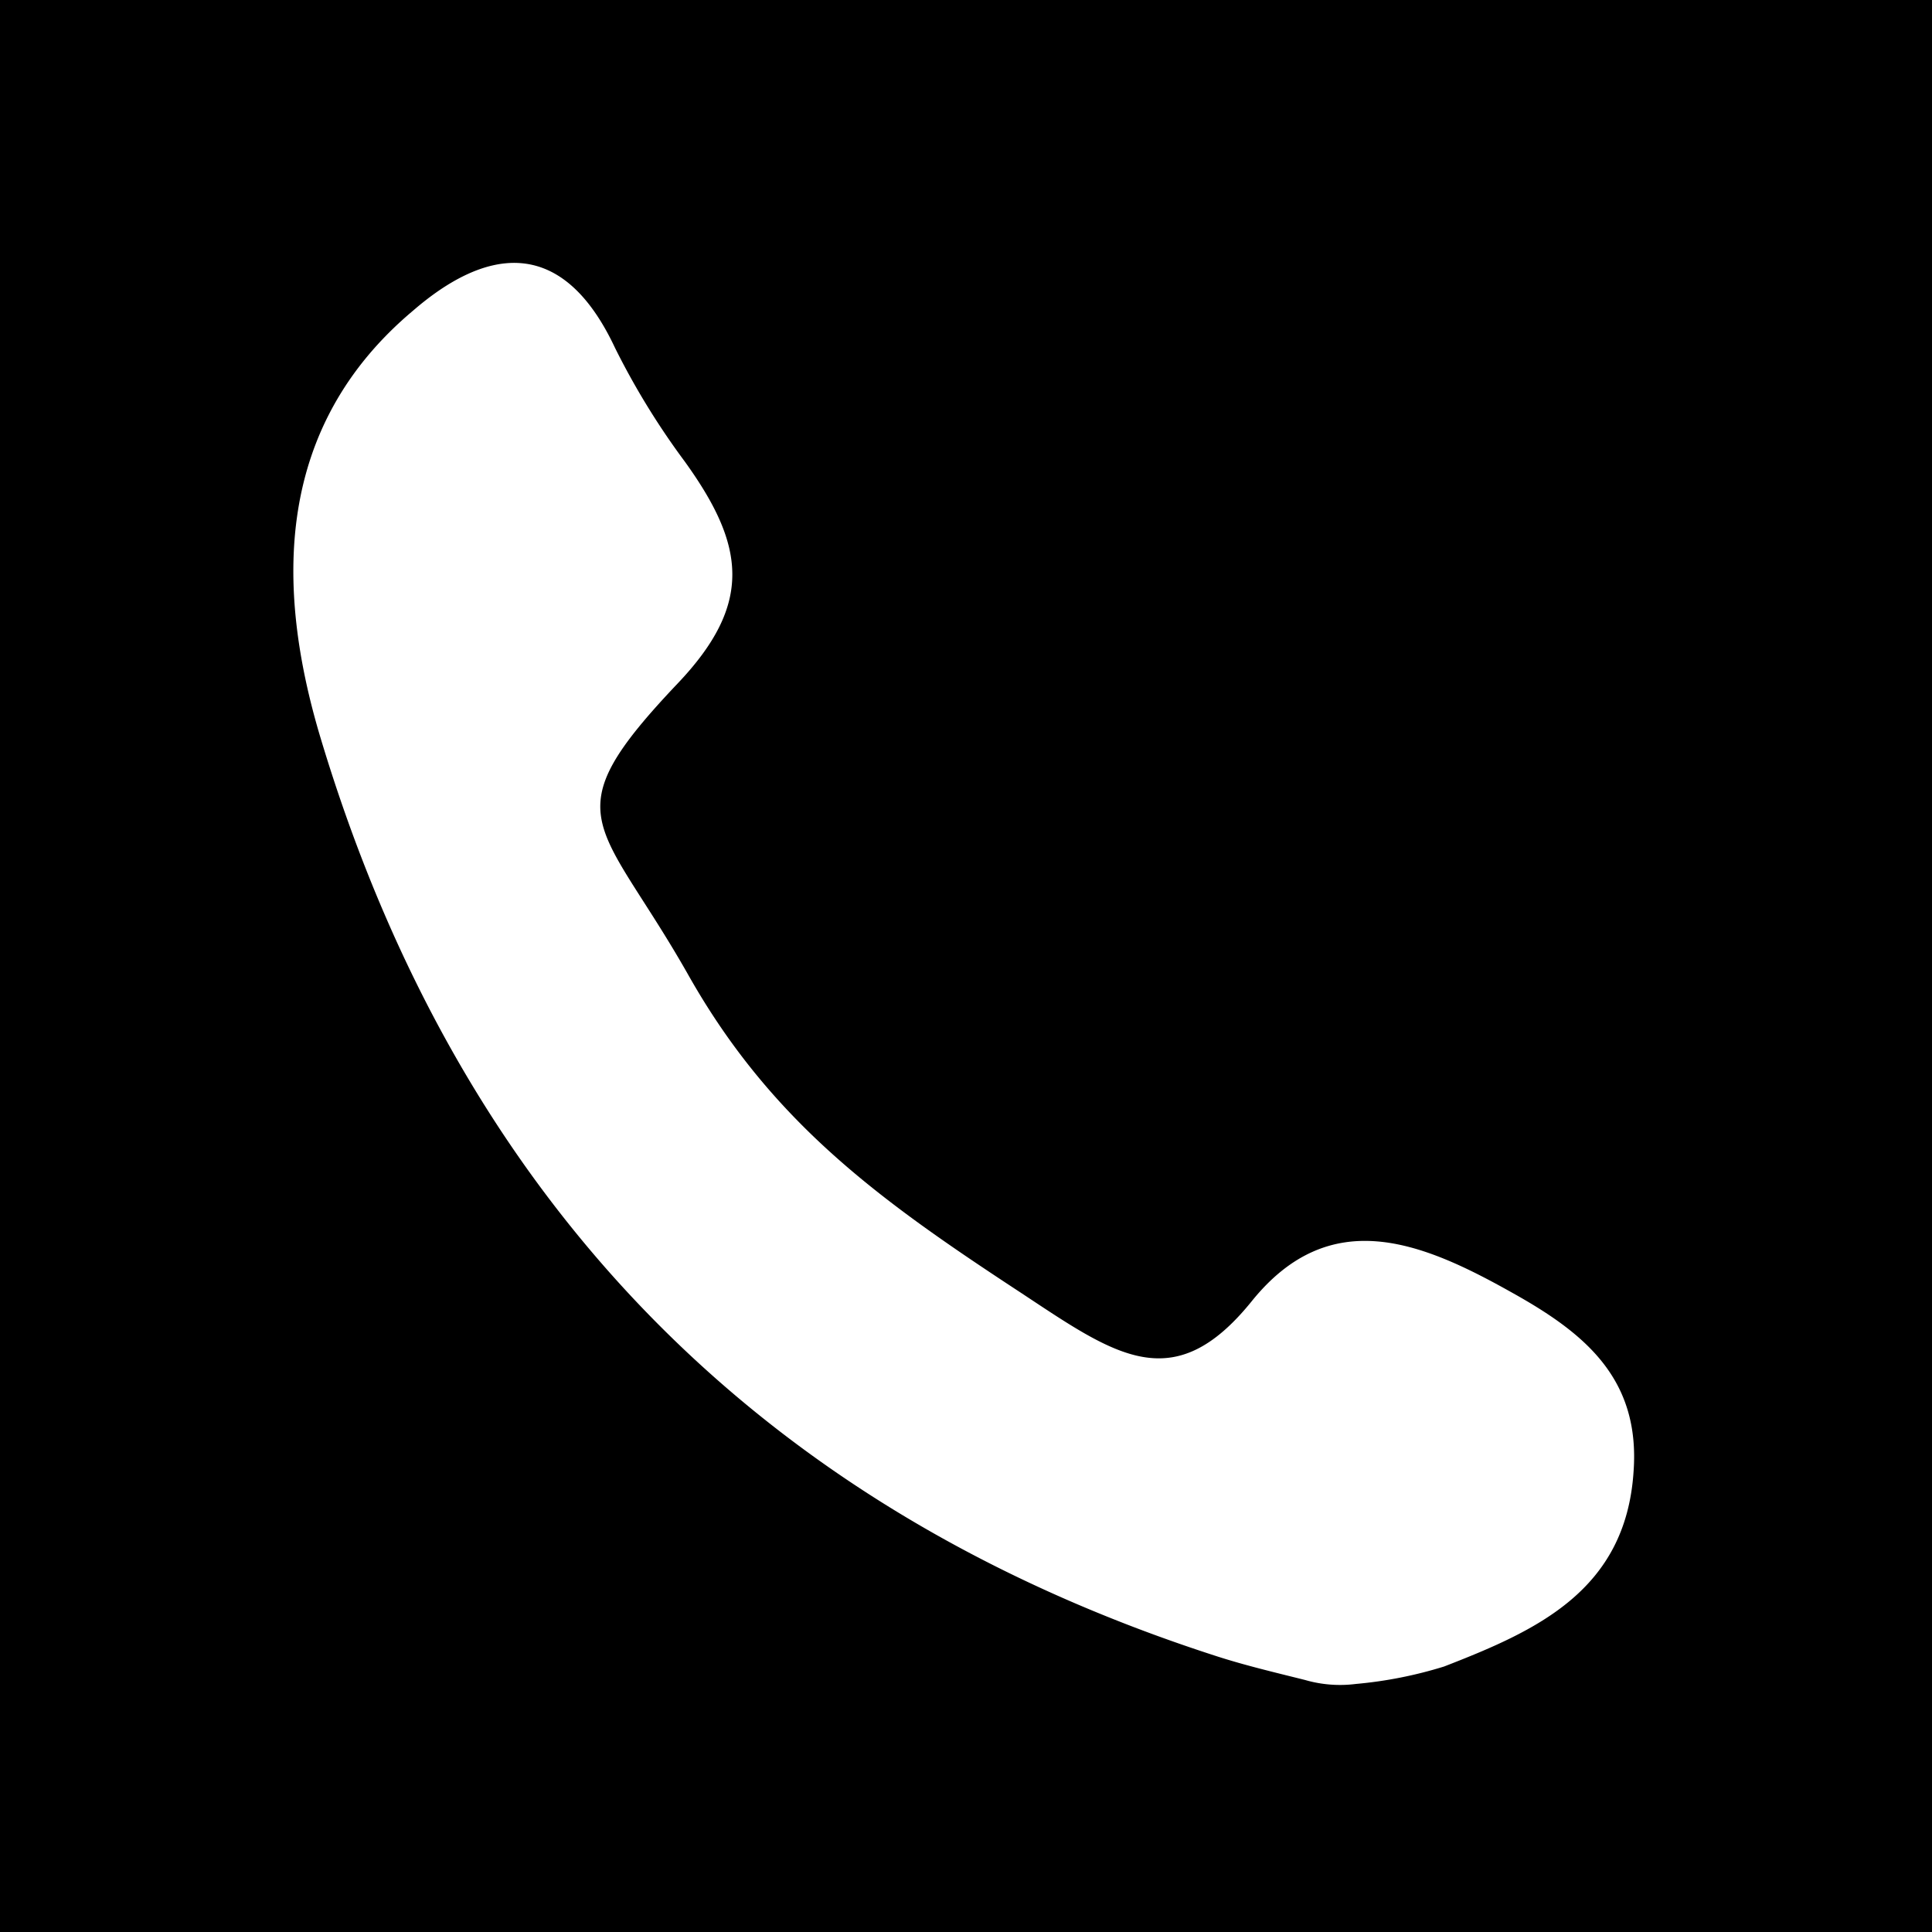 <svg id="Layer_1" data-name="Layer 1" xmlns="http://www.w3.org/2000/svg" viewBox="0 0 58.65 58.65"><title>tel</title><path d="M0,0V58.65H58.65V0ZM43.84,50.59a12.85,12.85,0,0,1-2.68.53A3.81,3.81,0,0,1,39.62,51c-.92-.23-1.81-.44-2.68-.72-13.94-4.49-23-13.9-27.2-27.85-1.4-4.64-1.39-9.48,2.8-13C14.62,7.63,17,7,18.67,10.56A22.81,22.81,0,0,0,20.78,14c1.84,2.55,2.1,4.32-.21,6.75-3.87,4.08-2.37,4.1.31,8.82,2.55,4.53,5.88,6.9,10.12,9.68,2.86,1.89,4.62,3.2,7,.25s5.16-1.8,7.9-.26c2.19,1.22,3.9,2.6,3.69,5.44C49.35,48.3,46.62,49.51,43.84,50.59Z" transform="translate(0 0)"/></svg>